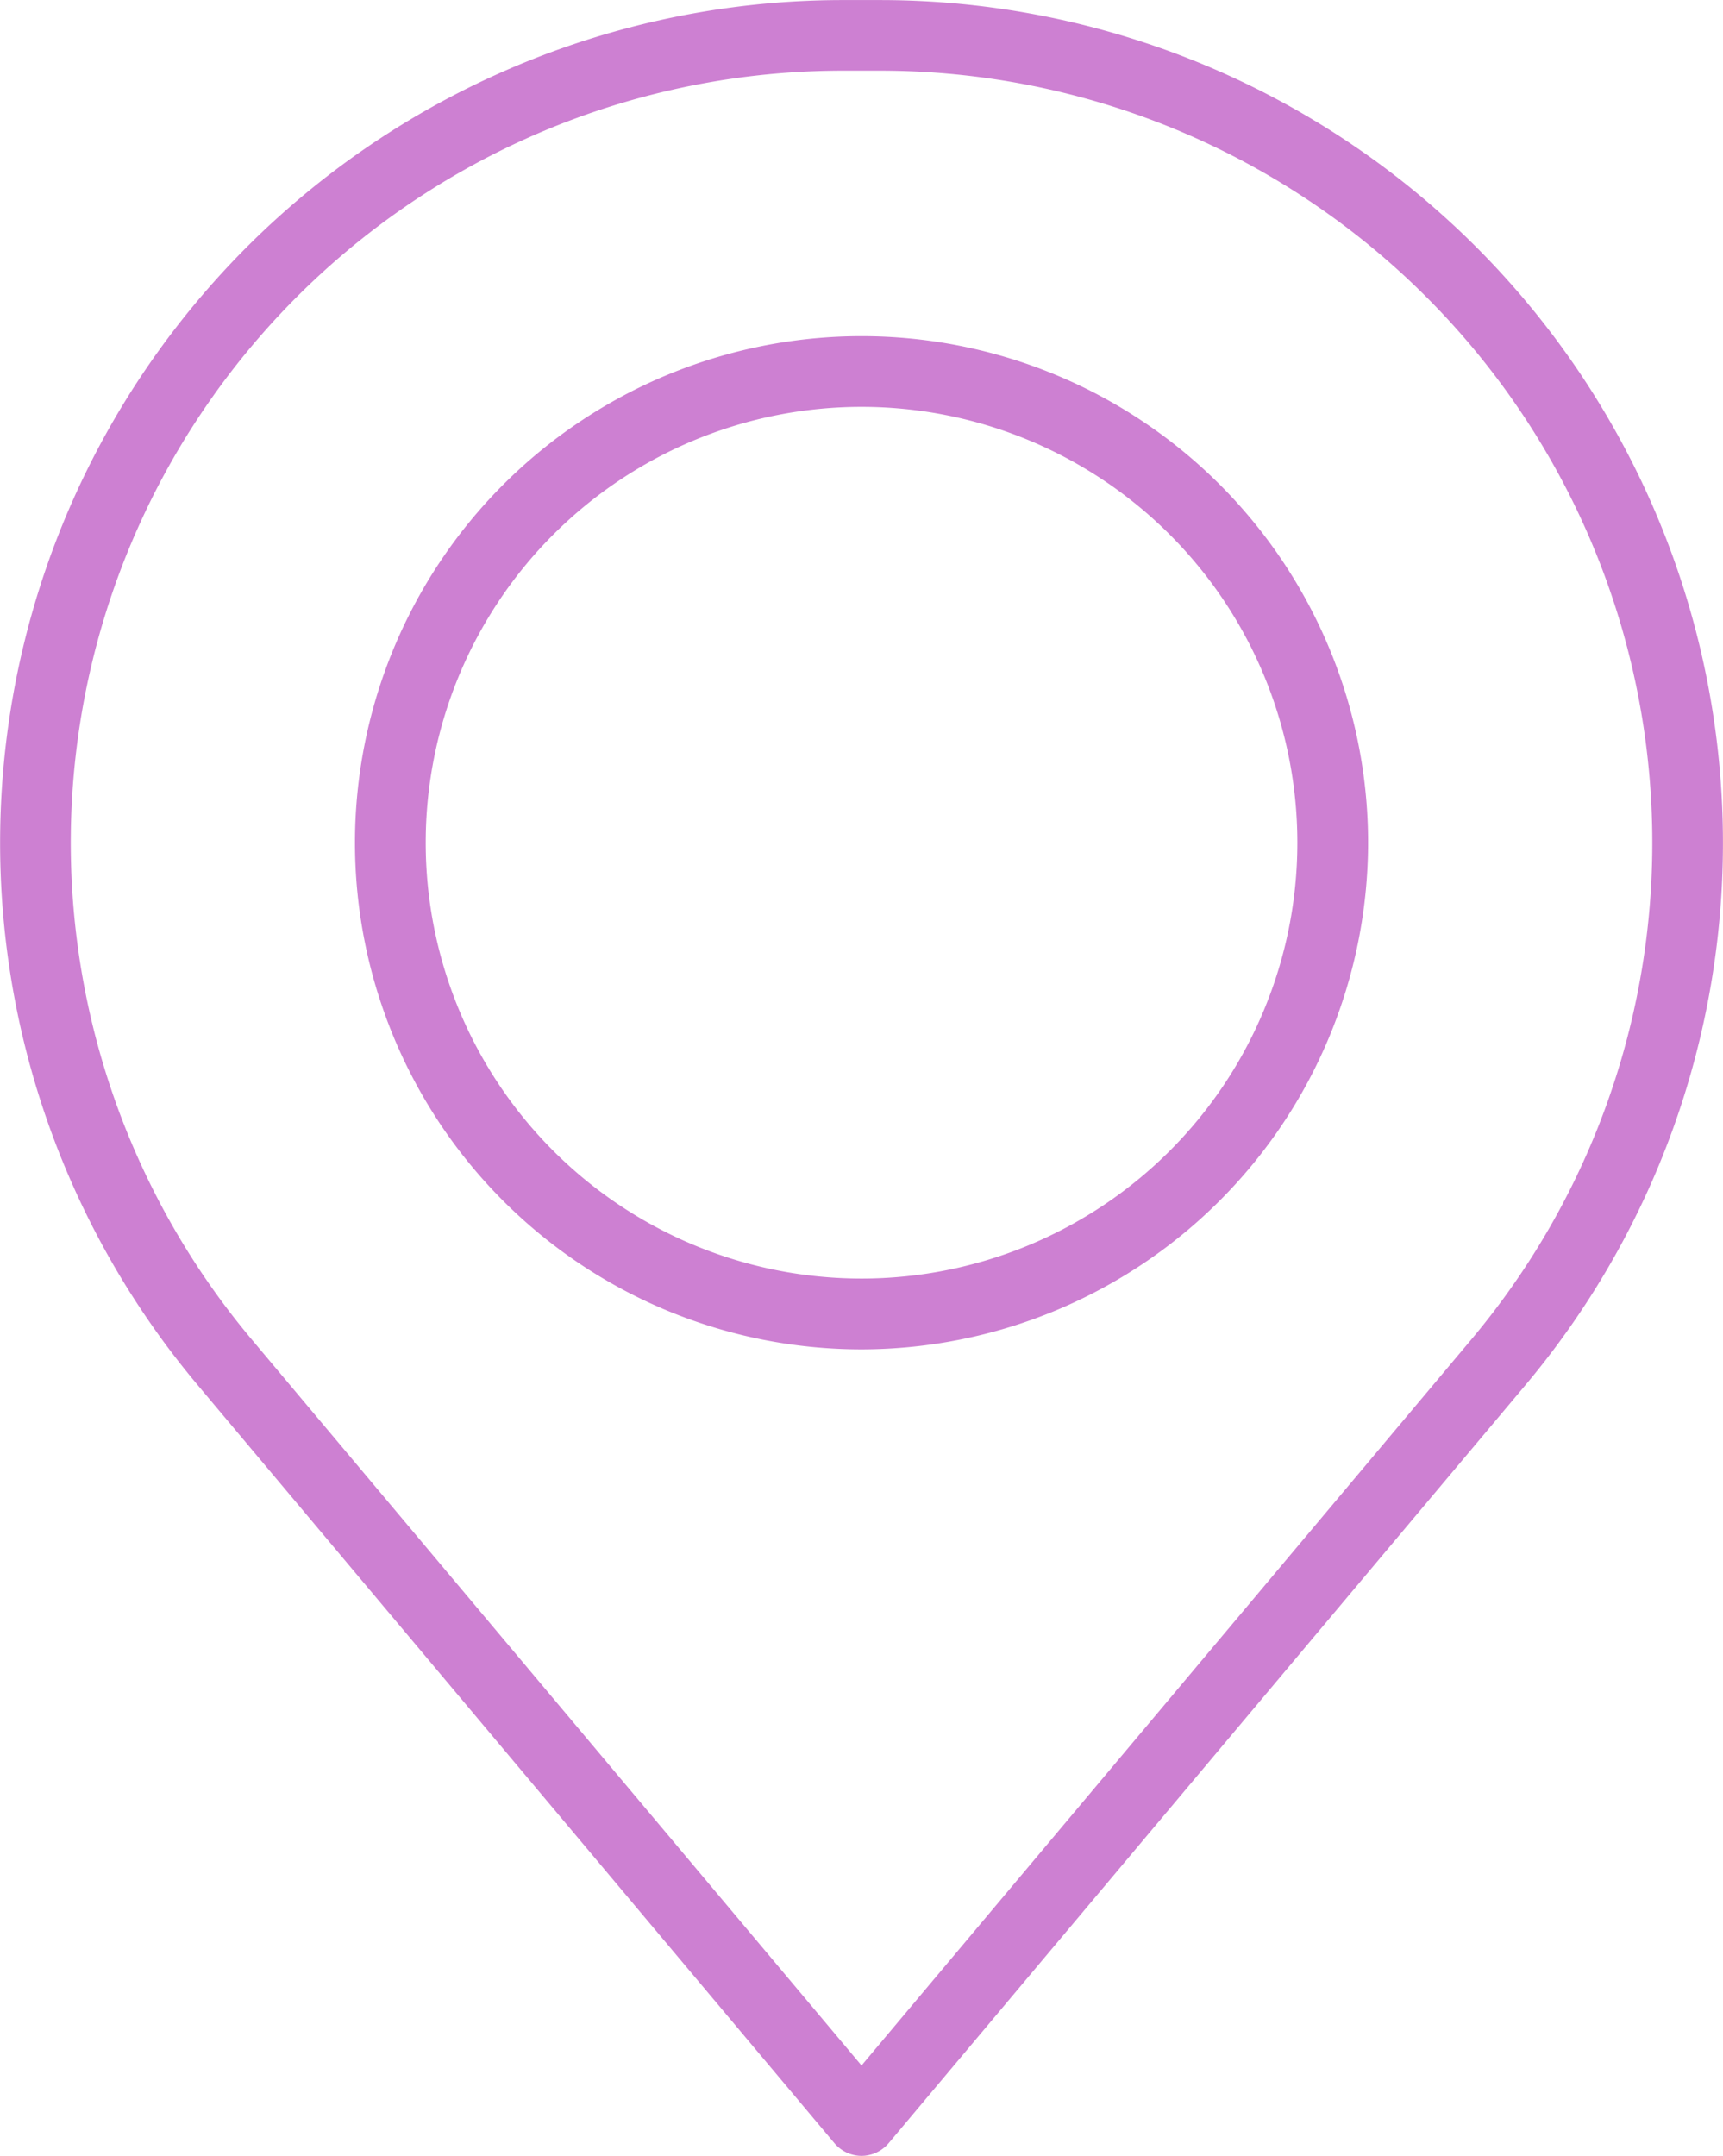 <svg xmlns="http://www.w3.org/2000/svg" width="26.255" height="32.848" viewBox="0 0 26.255 32.848">
  <g id="Group_243" data-name="Group 243" transform="translate(-402.639 -2670.187)">
    <g id="Group_296" data-name="Group 296">
      <path id="Path_2151" data-name="Path 2151" d="M415.767,2703.035a.544.544,0,0,1-.413-.193l-9.705-11.554a12.841,12.841,0,0,1,9.833-21.1h.572a12.842,12.842,0,0,1,9.832,21.1l-9.706,11.554a.544.544,0,0,1-.413.193m-.285-31.771a11.764,11.764,0,0,0-9.008,19.331l9.293,11.063,9.293-11.063a11.764,11.764,0,0,0-9.006-19.331Z" fill="#cd80d2"/>
      <path id="Path_2152" data-name="Path 2152" d="M415.767,2690.747a7.719,7.719,0,1,1,7.719-7.719h0a7.728,7.728,0,0,1-7.719,7.719m0-14.361a6.641,6.641,0,1,0,6.641,6.642,6.642,6.642,0,0,0-6.641-6.642" fill="#cd80d2"/>
    </g>
  </g>
</svg>
